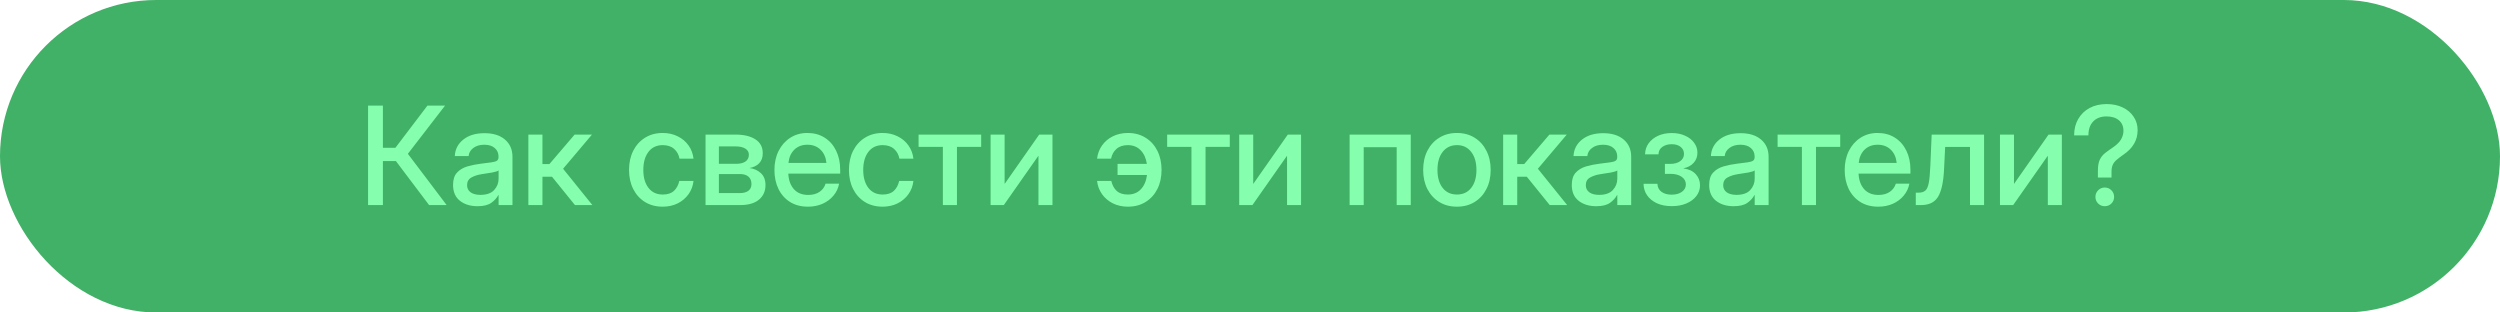<?xml version="1.0" encoding="UTF-8"?> <svg xmlns="http://www.w3.org/2000/svg" width="256" height="32" viewBox="0 0 256 32" fill="none"><rect width="256" height="32" rx="16" fill="#40B166"></rect><path d="M37.691 21V10.815H39.209V15.135H40.487L43.769 10.815H45.573L41.766 15.75L45.737 21H43.94L40.542 16.495H39.209V21H37.691ZM48.895 21.116C48.175 21.116 47.578 20.934 47.105 20.569C46.63 20.2 46.394 19.656 46.394 18.936C46.394 18.389 46.528 17.969 46.797 17.678C47.07 17.381 47.423 17.17 47.856 17.042C48.294 16.914 48.757 16.821 49.244 16.762C49.695 16.707 50.053 16.662 50.317 16.625C50.582 16.588 50.769 16.534 50.878 16.461C50.992 16.388 51.049 16.263 51.049 16.085V16.023C51.049 15.672 50.921 15.385 50.666 15.162C50.411 14.934 50.053 14.82 49.593 14.82C49.133 14.82 48.757 14.932 48.465 15.155C48.173 15.374 48.014 15.65 47.986 15.982H46.571C46.603 15.294 46.893 14.731 47.44 14.294C47.986 13.856 48.711 13.638 49.613 13.638C50.502 13.638 51.202 13.856 51.712 14.294C52.222 14.731 52.477 15.317 52.477 16.051V21H51.056V19.975H51.028C50.878 20.266 50.639 20.531 50.31 20.768C49.987 21 49.515 21.116 48.895 21.116ZM49.19 19.954C49.828 19.954 50.297 19.79 50.598 19.462C50.903 19.129 51.056 18.742 51.056 18.3V17.452C50.96 17.53 50.743 17.6 50.406 17.664C50.069 17.723 49.709 17.78 49.326 17.835C48.93 17.894 48.581 18.006 48.28 18.17C47.98 18.334 47.829 18.598 47.829 18.963C47.829 19.273 47.95 19.517 48.191 19.694C48.438 19.867 48.77 19.954 49.19 19.954ZM54.105 21V13.781H55.547V16.803H56.258L58.842 13.781H60.619L57.659 17.281L60.66 21H58.876L56.524 18.095H55.547V21H54.105ZM67.858 21.164C67.17 21.164 66.566 21.005 66.047 20.686C65.532 20.366 65.131 19.924 64.844 19.359C64.557 18.79 64.413 18.138 64.413 17.404C64.413 16.662 64.557 16.005 64.844 15.435C65.135 14.866 65.539 14.421 66.054 14.102C66.569 13.779 67.17 13.617 67.858 13.617C68.433 13.617 68.945 13.731 69.397 13.959C69.852 14.182 70.221 14.492 70.504 14.889C70.787 15.285 70.957 15.739 71.017 16.249H69.581C69.508 15.843 69.326 15.511 69.034 15.251C68.743 14.991 68.353 14.861 67.865 14.861C67.241 14.861 66.753 15.091 66.402 15.552C66.051 16.012 65.876 16.63 65.876 17.404C65.876 18.17 66.051 18.781 66.402 19.236C66.753 19.692 67.241 19.92 67.865 19.92C68.362 19.92 68.745 19.795 69.014 19.544C69.283 19.289 69.465 18.949 69.561 18.525H71.017C70.962 19.027 70.793 19.478 70.511 19.879C70.228 20.275 69.859 20.59 69.403 20.822C68.948 21.05 68.433 21.164 67.858 21.164ZM72.247 21V13.781H75.31C76.171 13.781 76.852 13.943 77.353 14.267C77.855 14.59 78.106 15.066 78.106 15.695C78.106 16.119 77.985 16.459 77.743 16.714C77.506 16.965 77.174 17.129 76.745 17.206C77.215 17.265 77.604 17.441 77.914 17.732C78.228 18.02 78.386 18.427 78.386 18.956C78.386 19.576 78.162 20.073 77.716 20.446C77.269 20.815 76.631 21 75.802 21H72.247ZM73.614 19.77H75.768C76.146 19.77 76.438 19.69 76.643 19.53C76.848 19.371 76.95 19.143 76.95 18.847C76.95 18.519 76.848 18.266 76.643 18.088C76.438 17.91 76.146 17.821 75.768 17.821H73.614V19.77ZM73.614 16.775H75.371C75.79 16.775 76.114 16.696 76.342 16.536C76.57 16.372 76.684 16.142 76.684 15.846C76.684 15.572 76.563 15.363 76.321 15.217C76.084 15.066 75.747 14.991 75.31 14.991H73.614V16.775ZM82.74 21.164C82.025 21.164 81.409 21.002 80.894 20.679C80.384 20.355 79.99 19.911 79.712 19.346C79.439 18.776 79.302 18.129 79.302 17.404C79.302 16.671 79.445 16.019 79.732 15.449C80.019 14.88 80.416 14.433 80.922 14.109C81.428 13.781 82.009 13.617 82.665 13.617C83.349 13.617 83.941 13.777 84.442 14.096C84.948 14.415 85.34 14.859 85.618 15.429C85.896 15.994 86.035 16.648 86.035 17.391V17.78H80.724C80.751 18.432 80.938 18.958 81.284 19.359C81.635 19.76 82.127 19.961 82.761 19.961C83.235 19.961 83.624 19.854 83.93 19.64C84.235 19.425 84.438 19.148 84.538 18.806H85.926C85.839 19.27 85.645 19.681 85.345 20.036C85.049 20.392 84.675 20.67 84.224 20.87C83.777 21.066 83.283 21.164 82.74 21.164ZM80.737 16.686H84.627C84.568 16.112 84.365 15.659 84.019 15.326C83.672 14.989 83.226 14.82 82.679 14.82C82.132 14.82 81.685 14.989 81.339 15.326C80.997 15.659 80.796 16.112 80.737 16.686ZM90.376 21.164C89.688 21.164 89.084 21.005 88.564 20.686C88.049 20.366 87.648 19.924 87.361 19.359C87.074 18.79 86.931 18.138 86.931 17.404C86.931 16.662 87.074 16.005 87.361 15.435C87.653 14.866 88.056 14.421 88.571 14.102C89.086 13.779 89.688 13.617 90.376 13.617C90.95 13.617 91.463 13.731 91.914 13.959C92.37 14.182 92.739 14.492 93.022 14.889C93.304 15.285 93.475 15.739 93.534 16.249H92.099C92.026 15.843 91.843 15.511 91.552 15.251C91.26 14.991 90.87 14.861 90.383 14.861C89.758 14.861 89.271 15.091 88.92 15.552C88.569 16.012 88.394 16.63 88.394 17.404C88.394 18.17 88.569 18.781 88.92 19.236C89.271 19.692 89.758 19.92 90.383 19.92C90.88 19.92 91.262 19.795 91.531 19.544C91.8 19.289 91.982 18.949 92.078 18.525H93.534C93.48 19.027 93.311 19.478 93.028 19.879C92.746 20.275 92.377 20.59 91.921 20.822C91.465 21.05 90.95 21.164 90.376 21.164ZM96.549 21V15.039H94.061V13.781H100.473V15.039H97.991V21H96.549ZM107.773 21H106.338V15.962H106.324L102.79 21H101.437V13.781H102.872V18.819H102.886L106.413 13.781H107.773V21ZM115.505 21.164C114.926 21.164 114.409 21.05 113.953 20.822C113.497 20.59 113.128 20.275 112.846 19.879C112.563 19.478 112.395 19.027 112.34 18.525H113.796C113.892 18.949 114.074 19.289 114.343 19.544C114.612 19.795 114.994 19.92 115.491 19.92C116.043 19.92 116.487 19.74 116.824 19.38C117.166 19.02 117.376 18.532 117.453 17.917H114.438V16.782H117.439C117.348 16.19 117.134 15.723 116.797 15.381C116.46 15.034 116.024 14.861 115.491 14.861C115.004 14.861 114.614 14.991 114.322 15.251C114.035 15.511 113.853 15.843 113.775 16.249H112.34C112.399 15.739 112.57 15.285 112.853 14.889C113.135 14.492 113.502 14.182 113.953 13.959C114.409 13.731 114.926 13.617 115.505 13.617C116.188 13.617 116.788 13.779 117.303 14.102C117.822 14.421 118.226 14.866 118.513 15.435C118.8 16.005 118.943 16.662 118.943 17.404C118.943 18.138 118.8 18.79 118.513 19.359C118.226 19.924 117.822 20.366 117.303 20.686C116.788 21.005 116.188 21.164 115.505 21.164ZM122.006 21V15.039H119.518V13.781H125.93V15.039H123.448V21H122.006ZM133.23 21H131.795V15.962H131.781L128.247 21H126.894V13.781H128.329V18.819H128.343L131.87 13.781H133.23V21ZM144.462 13.781V21H143.02V15.073H139.643V21H138.2V13.781H144.462ZM149.192 21.164C148.504 21.164 147.9 21.005 147.381 20.686C146.861 20.366 146.456 19.924 146.164 19.359C145.877 18.794 145.733 18.143 145.733 17.404C145.733 16.657 145.877 16.001 146.164 15.435C146.456 14.866 146.861 14.421 147.381 14.102C147.9 13.779 148.504 13.617 149.192 13.617C149.881 13.617 150.482 13.779 150.997 14.102C151.517 14.421 151.92 14.866 152.207 15.435C152.499 16.001 152.645 16.657 152.645 17.404C152.645 18.143 152.499 18.794 152.207 19.359C151.92 19.924 151.517 20.366 150.997 20.686C150.482 21.005 149.881 21.164 149.192 21.164ZM149.192 19.92C149.812 19.92 150.3 19.692 150.655 19.236C151.011 18.781 151.188 18.17 151.188 17.404C151.188 16.63 151.008 16.012 150.648 15.552C150.293 15.091 149.808 14.861 149.192 14.861C148.577 14.861 148.09 15.091 147.729 15.552C147.374 16.008 147.196 16.625 147.196 17.404C147.196 18.174 147.374 18.787 147.729 19.243C148.085 19.694 148.573 19.92 149.192 19.92ZM153.923 21V13.781H155.365V16.803H156.076L158.66 13.781H160.438L157.478 17.281L160.479 21H158.694L156.343 18.095H155.365V21H153.923ZM163.452 21.116C162.732 21.116 162.135 20.934 161.661 20.569C161.187 20.2 160.95 19.656 160.95 18.936C160.95 18.389 161.085 17.969 161.354 17.678C161.627 17.381 161.98 17.17 162.413 17.042C162.851 16.914 163.313 16.821 163.801 16.762C164.252 16.707 164.61 16.662 164.874 16.625C165.138 16.588 165.325 16.534 165.435 16.461C165.549 16.388 165.605 16.263 165.605 16.085V16.023C165.605 15.672 165.478 15.385 165.223 15.162C164.967 14.934 164.61 14.82 164.149 14.82C163.689 14.82 163.313 14.932 163.021 15.155C162.73 15.374 162.57 15.65 162.543 15.982H161.128C161.16 15.294 161.449 14.731 161.996 14.294C162.543 13.856 163.268 13.638 164.17 13.638C165.059 13.638 165.758 13.856 166.269 14.294C166.779 14.731 167.034 15.317 167.034 16.051V21H165.612V19.975H165.585C165.435 20.266 165.195 20.531 164.867 20.768C164.544 21 164.072 21.116 163.452 21.116ZM163.746 19.954C164.384 19.954 164.854 19.79 165.154 19.462C165.46 19.129 165.612 18.742 165.612 18.3V17.452C165.517 17.53 165.3 17.6 164.963 17.664C164.626 17.723 164.266 17.78 163.883 17.835C163.486 17.894 163.138 18.006 162.837 18.17C162.536 18.334 162.386 18.598 162.386 18.963C162.386 19.273 162.507 19.517 162.748 19.694C162.994 19.867 163.327 19.954 163.746 19.954ZM171.19 21.109C170.598 21.109 170.085 21.009 169.652 20.809C169.224 20.604 168.891 20.33 168.654 19.988C168.422 19.642 168.303 19.252 168.299 18.819H169.721C169.73 19.166 169.867 19.439 170.131 19.64C170.4 19.836 170.746 19.934 171.17 19.934C171.603 19.934 171.954 19.838 172.223 19.646C172.496 19.451 172.633 19.198 172.633 18.888C172.633 18.569 172.492 18.309 172.209 18.108C171.926 17.903 171.539 17.801 171.047 17.801H170.486V16.782H171.047C171.462 16.782 171.797 16.689 172.052 16.502C172.312 16.315 172.441 16.069 172.441 15.764C172.441 15.463 172.325 15.221 172.093 15.039C171.865 14.857 171.562 14.766 171.184 14.766C170.801 14.766 170.479 14.859 170.22 15.046C169.965 15.228 169.835 15.481 169.83 15.805H168.456C168.461 15.381 168.581 15.005 168.818 14.677C169.055 14.349 169.377 14.091 169.782 13.904C170.192 13.717 170.662 13.624 171.19 13.624C171.71 13.624 172.166 13.715 172.558 13.898C172.954 14.075 173.262 14.317 173.48 14.622C173.704 14.923 173.815 15.262 173.815 15.641C173.815 16.046 173.686 16.393 173.426 16.68C173.171 16.962 172.824 17.147 172.387 17.233V17.247C172.924 17.315 173.341 17.509 173.638 17.828C173.934 18.147 174.082 18.53 174.082 18.977C174.082 19.387 173.957 19.754 173.706 20.077C173.46 20.396 173.118 20.649 172.681 20.836C172.248 21.018 171.751 21.109 171.19 21.109ZM177.521 21.116C176.8 21.116 176.203 20.934 175.729 20.569C175.256 20.2 175.019 19.656 175.019 18.936C175.019 18.389 175.153 17.969 175.422 17.678C175.695 17.381 176.049 17.17 176.481 17.042C176.919 16.914 177.382 16.821 177.869 16.762C178.32 16.707 178.678 16.662 178.942 16.625C179.207 16.588 179.394 16.534 179.503 16.461C179.617 16.388 179.674 16.263 179.674 16.085V16.023C179.674 15.672 179.546 15.385 179.291 15.162C179.036 14.934 178.678 14.82 178.218 14.82C177.757 14.82 177.382 14.932 177.09 15.155C176.798 15.374 176.639 15.65 176.611 15.982H175.196C175.228 15.294 175.518 14.731 176.064 14.294C176.611 13.856 177.336 13.638 178.238 13.638C179.127 13.638 179.826 13.856 180.337 14.294C180.847 14.731 181.103 15.317 181.103 16.051V21H179.681V19.975H179.653C179.503 20.266 179.264 20.531 178.936 20.768C178.612 21 178.14 21.116 177.521 21.116ZM177.814 19.954C178.452 19.954 178.922 19.79 179.223 19.462C179.528 19.129 179.681 18.742 179.681 18.3V17.452C179.585 17.53 179.368 17.6 179.031 17.664C178.694 17.723 178.334 17.78 177.951 17.835C177.555 17.894 177.206 18.006 176.905 18.17C176.604 18.334 176.454 18.598 176.454 18.963C176.454 19.273 176.575 19.517 176.816 19.694C177.062 19.867 177.395 19.954 177.814 19.954ZM184.514 21V15.039H182.025V13.781H188.438V15.039H185.956V21H184.514ZM192.334 21.164C191.618 21.164 191.003 21.002 190.488 20.679C189.978 20.355 189.584 19.911 189.306 19.346C189.032 18.776 188.896 18.129 188.896 17.404C188.896 16.671 189.039 16.019 189.326 15.449C189.613 14.88 190.01 14.433 190.516 14.109C191.021 13.781 191.603 13.617 192.259 13.617C192.942 13.617 193.535 13.777 194.036 14.096C194.542 14.415 194.934 14.859 195.212 15.429C195.49 15.994 195.629 16.648 195.629 17.391V17.78H190.317C190.345 18.432 190.532 18.958 190.878 19.359C191.229 19.76 191.721 19.961 192.354 19.961C192.828 19.961 193.218 19.854 193.523 19.64C193.829 19.425 194.032 19.148 194.132 18.806H195.52C195.433 19.27 195.239 19.681 194.938 20.036C194.642 20.392 194.269 20.67 193.817 20.87C193.371 21.066 192.876 21.164 192.334 21.164ZM190.331 16.686H194.221C194.161 16.112 193.959 15.659 193.612 15.326C193.266 14.989 192.819 14.82 192.272 14.82C191.726 14.82 191.279 14.989 190.933 15.326C190.591 15.659 190.39 16.112 190.331 16.686ZM196.176 21V19.729H196.463C196.75 19.729 196.976 19.662 197.14 19.53C197.304 19.398 197.424 19.138 197.502 18.751C197.579 18.359 197.634 17.773 197.666 16.994L197.803 13.781H203.169V21H201.727V15.046H199.184L199.067 17.404C199.004 18.662 198.801 19.576 198.459 20.145C198.117 20.715 197.534 21 196.709 21H196.176ZM211.133 21H209.697V15.962H209.684L206.149 21H204.796V13.781H206.231V18.819H206.245L209.772 13.781H211.133V21ZM214.824 18.177V17.48C214.824 16.992 214.89 16.614 215.022 16.345C215.155 16.071 215.339 15.843 215.576 15.661C215.818 15.474 216.1 15.271 216.424 15.053C216.798 14.793 217.06 14.524 217.21 14.246C217.365 13.968 217.442 13.683 217.442 13.392C217.442 12.94 217.287 12.583 216.978 12.318C216.668 12.054 216.246 11.922 215.713 11.922C215.13 11.922 214.674 12.093 214.346 12.435C214.018 12.776 213.854 13.253 213.854 13.863H212.391C212.391 13.225 212.53 12.667 212.808 12.188C213.086 11.705 213.473 11.329 213.97 11.06C214.471 10.792 215.054 10.657 215.72 10.657C216.34 10.657 216.886 10.771 217.36 10.999C217.839 11.227 218.213 11.544 218.481 11.949C218.755 12.35 218.892 12.813 218.892 13.337C218.892 14.344 218.413 15.174 217.456 15.825C217.16 16.03 216.921 16.213 216.738 16.372C216.556 16.527 216.424 16.698 216.342 16.885C216.26 17.067 216.219 17.304 216.219 17.596V18.177H214.824ZM215.528 21.116C215.264 21.116 215.038 21.025 214.852 20.843C214.665 20.656 214.571 20.428 214.571 20.159C214.571 19.895 214.665 19.669 214.852 19.482C215.038 19.296 215.264 19.202 215.528 19.202C215.797 19.202 216.023 19.296 216.205 19.482C216.392 19.669 216.485 19.895 216.485 20.159C216.485 20.428 216.392 20.656 216.205 20.843C216.023 21.025 215.797 21.116 215.528 21.116Z" fill="#85FFAE"></path></svg> 